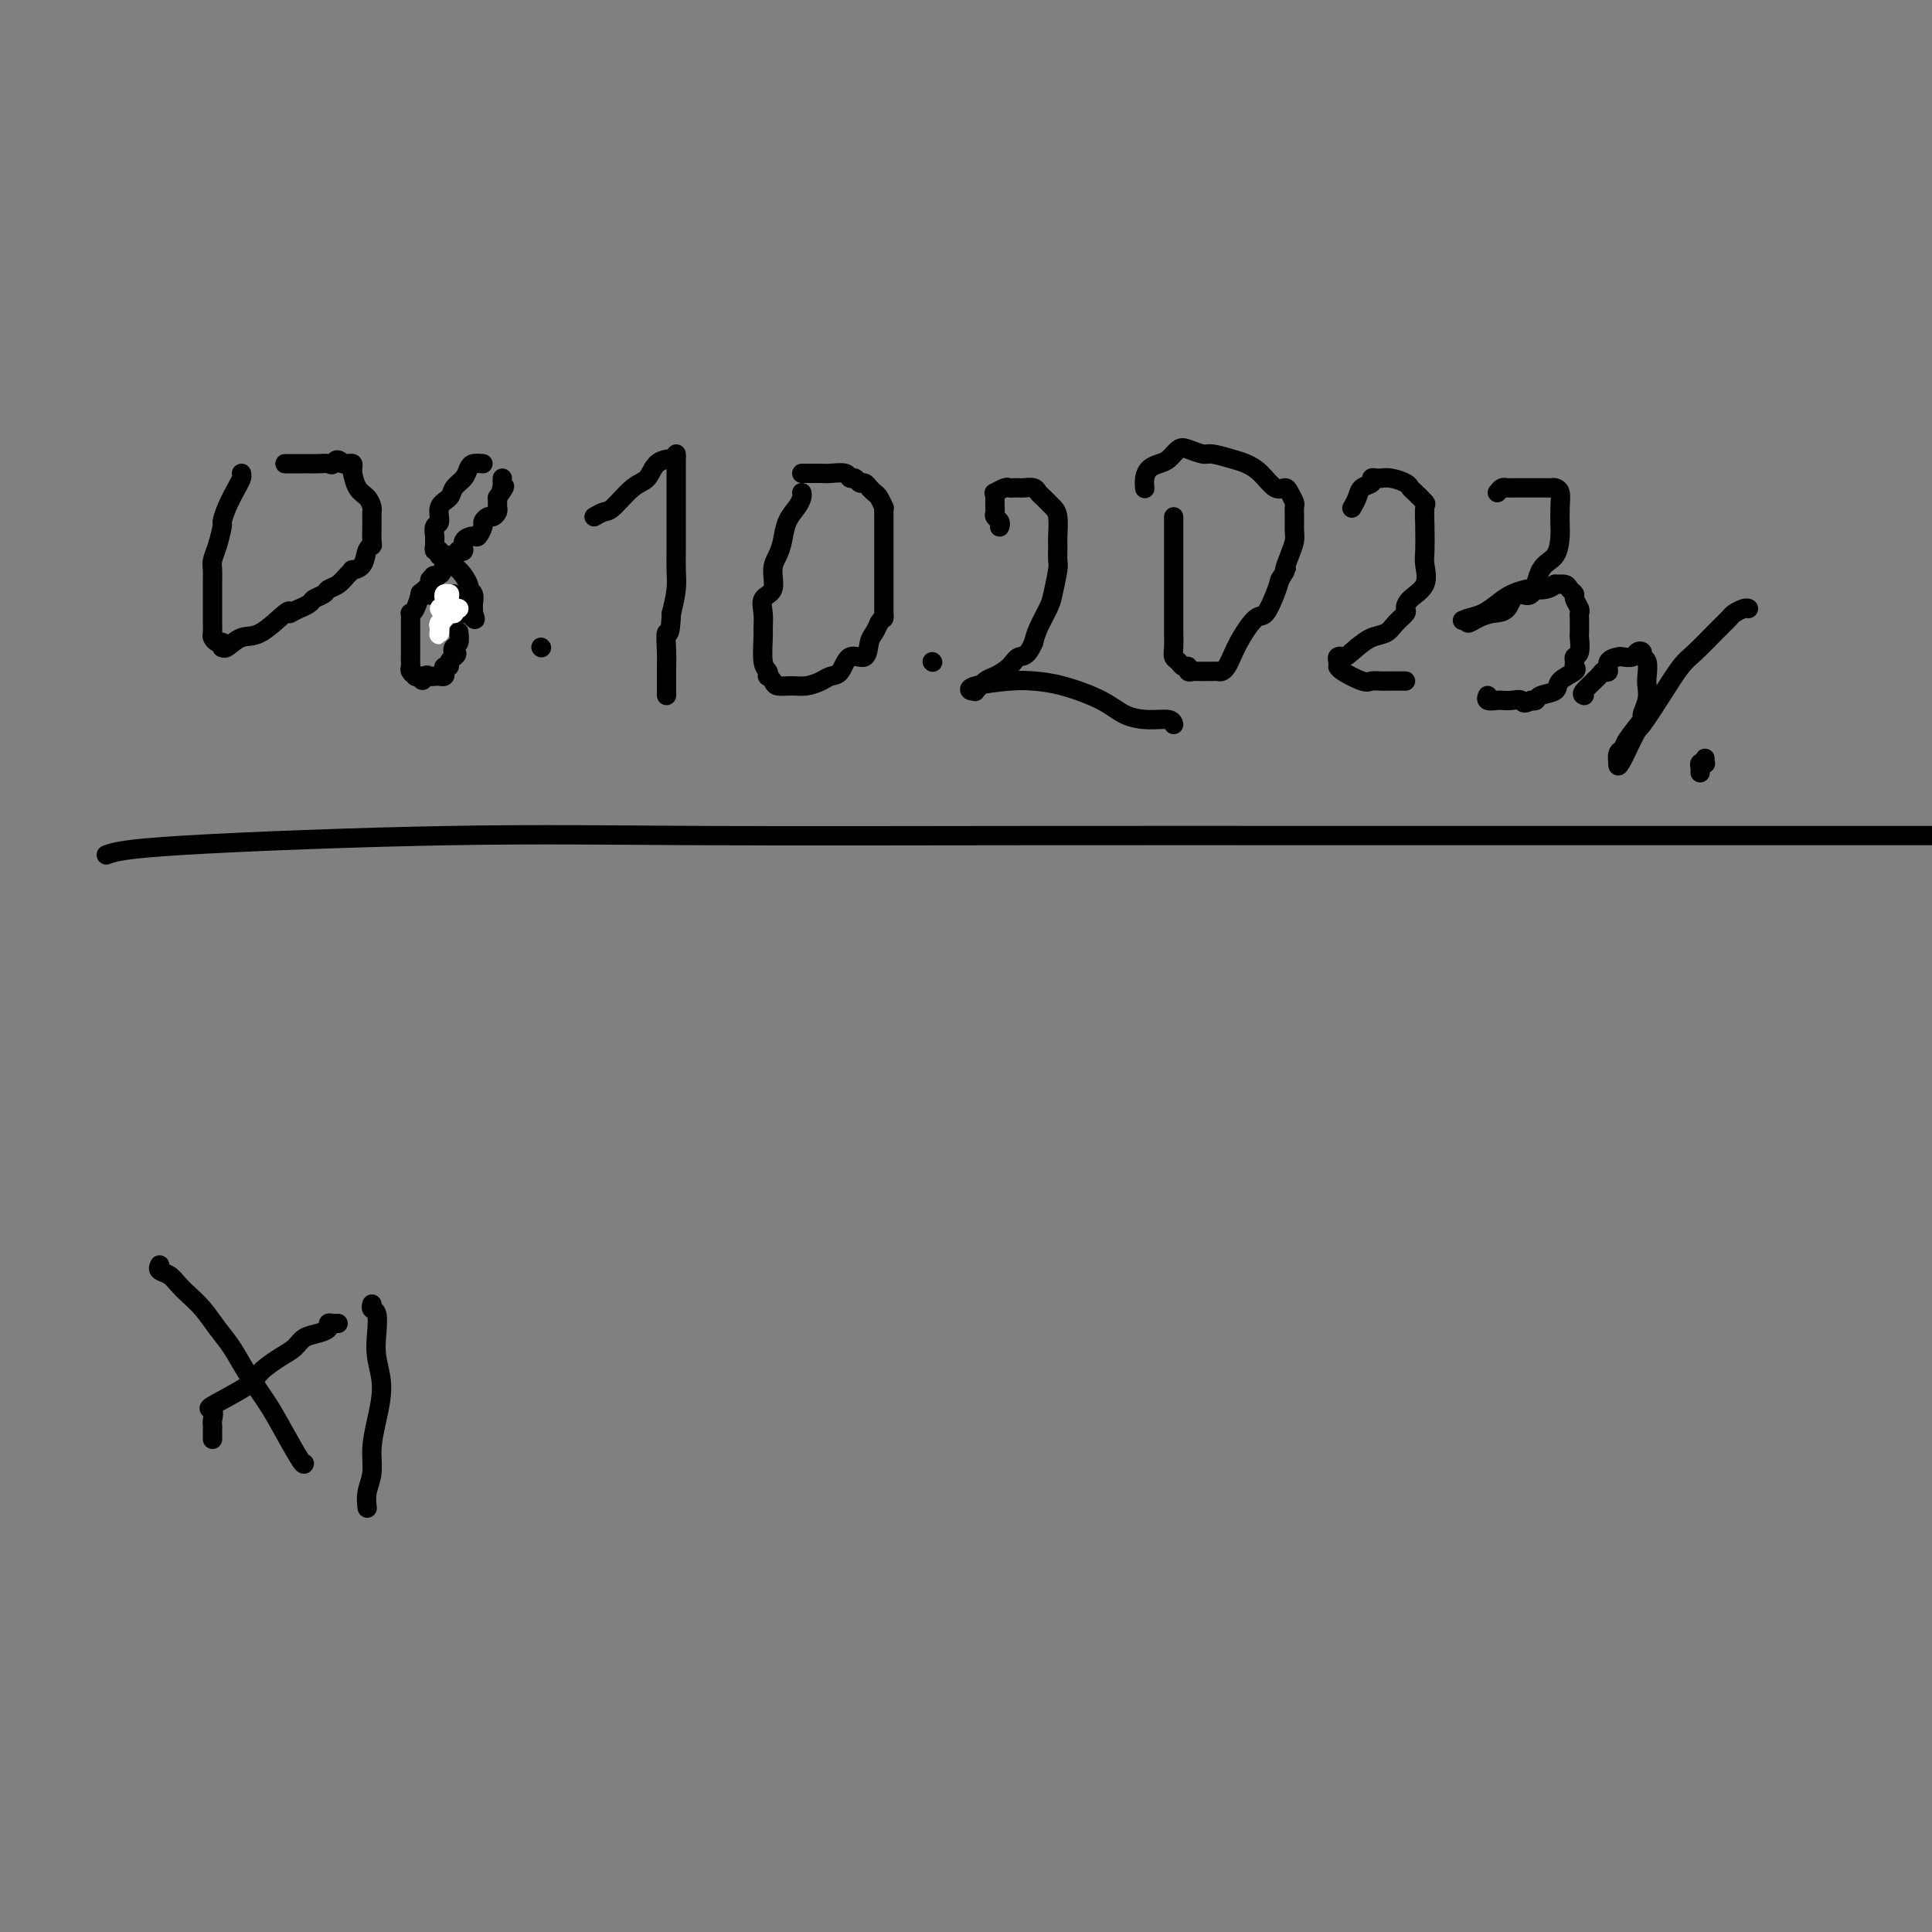 <svg viewBox='0 0 400 400' version='1.1' xmlns='http://www.w3.org/2000/svg' xmlns:xlink='http://www.w3.org/1999/xlink'><rect x="0" y="0" width="400" height="400" fill="#808080" stroke="none"/><g fill='none' stroke='#000000' stroke-width='4' stroke-linecap='round' stroke-linejoin='round'><path d='M50,98c0.061,0.293 0.122,0.587 0,1c-0.122,0.413 -0.428,0.946 -1,2c-0.572,1.054 -1.411,2.628 -2,4c-0.589,1.372 -0.928,2.541 -1,3c-0.072,0.459 0.124,0.206 0,1c-0.124,0.794 -0.569,2.634 -1,4c-0.431,1.366 -0.847,2.259 -1,3c-0.153,0.741 -0.041,1.328 0,2c0.041,0.672 0.011,1.427 0,2c-0.011,0.573 -0.004,0.965 0,2c0.004,1.035 0.004,2.712 0,4c-0.004,1.288 -0.011,2.186 0,3c0.011,0.814 0.042,1.542 0,2c-0.042,0.458 -0.155,0.644 0,1c0.155,0.356 0.579,0.882 1,1c0.421,0.118 0.839,-0.172 1,0c0.161,0.172 0.064,0.807 0,1c-0.064,0.193 -0.094,-0.054 0,0c0.094,0.054 0.312,0.409 1,0c0.688,-0.409 1.844,-1.584 3,-2c1.156,-0.416 2.311,-0.074 4,-1c1.689,-0.926 3.911,-3.122 5,-4c1.089,-0.878 1.044,-0.439 1,0'/><path d='M60,127c2.506,-1.262 1.770,-0.916 2,-1c0.230,-0.084 1.426,-0.599 2,-1c0.574,-0.401 0.524,-0.688 1,-1c0.476,-0.312 1.477,-0.648 2,-1c0.523,-0.352 0.569,-0.721 1,-1c0.431,-0.279 1.247,-0.468 2,-1c0.753,-0.532 1.444,-1.407 2,-2c0.556,-0.593 0.976,-0.905 1,-1c0.024,-0.095 -0.347,0.026 0,0c0.347,-0.026 1.414,-0.201 2,-1c0.586,-0.799 0.693,-2.223 1,-3c0.307,-0.777 0.814,-0.909 1,-1c0.186,-0.091 0.050,-0.143 0,-1c-0.050,-0.857 -0.013,-2.519 0,-3c0.013,-0.481 0.001,0.219 0,0c-0.001,-0.219 0.007,-1.355 0,-2c-0.007,-0.645 -0.030,-0.797 0,-1c0.030,-0.203 0.113,-0.456 0,-1c-0.113,-0.544 -0.423,-1.378 -1,-2c-0.577,-0.622 -1.422,-1.032 -2,-2c-0.578,-0.968 -0.890,-2.494 -1,-3c-0.110,-0.506 -0.018,0.008 0,0c0.018,-0.008 -0.036,-0.538 0,-1c0.036,-0.462 0.164,-0.855 0,-1c-0.164,-0.145 -0.618,-0.041 -1,0c-0.382,0.041 -0.691,0.021 -1,0'/><path d='M71,96c-1.345,-1.547 -1.707,-0.415 -2,0c-0.293,0.415 -0.516,0.111 -1,0c-0.484,-0.111 -1.230,-0.030 -2,0c-0.770,0.030 -1.564,0.008 -2,0c-0.436,-0.008 -0.513,-0.002 -1,0c-0.487,0.002 -1.385,0.001 -2,0c-0.615,-0.001 -0.948,-0.000 -1,0c-0.052,0.000 0.178,0.000 0,0c-0.178,-0.000 -0.765,-0.000 -1,0c-0.235,0.000 -0.117,0.000 0,0'/><path d='M100,96c-0.747,-0.065 -1.494,-0.130 -2,0c-0.506,0.130 -0.770,0.456 -1,1c-0.230,0.544 -0.425,1.305 -1,2c-0.575,0.695 -1.531,1.323 -2,2c-0.469,0.677 -0.451,1.404 -1,2c-0.549,0.596 -1.664,1.063 -2,2c-0.336,0.937 0.106,2.345 0,3c-0.106,0.655 -0.762,0.558 -1,1c-0.238,0.442 -0.060,1.424 0,2c0.060,0.576 0.002,0.747 0,1c-0.002,0.253 0.051,0.589 0,1c-0.051,0.411 -0.207,0.898 0,1c0.207,0.102 0.776,-0.179 1,0c0.224,0.179 0.104,0.820 0,1c-0.104,0.180 -0.192,-0.099 0,0c0.192,0.099 0.663,0.576 1,1c0.337,0.424 0.539,0.795 1,1c0.461,0.205 1.181,0.244 2,1c0.819,0.756 1.736,2.230 2,3c0.264,0.770 -0.125,0.837 0,1c0.125,0.163 0.766,0.422 1,1c0.234,0.578 0.063,1.474 0,2c-0.063,0.526 -0.017,0.680 0,1c0.017,0.320 0.005,0.806 0,1c-0.005,0.194 -0.002,0.097 0,0'/><path d='M98,127c1.060,2.466 -0.289,0.633 -1,0c-0.711,-0.633 -0.782,-0.064 -1,0c-0.218,0.064 -0.583,-0.375 -1,-1c-0.417,-0.625 -0.886,-1.435 -1,-2c-0.114,-0.565 0.128,-0.883 0,-1c-0.128,-0.117 -0.625,-0.032 -1,0c-0.375,0.032 -0.627,0.011 -1,0c-0.373,-0.011 -0.868,-0.011 -1,0c-0.132,0.011 0.099,0.034 0,0c-0.099,-0.034 -0.527,-0.125 -1,0c-0.473,0.125 -0.992,0.464 -1,0c-0.008,-0.464 0.496,-1.732 1,-3'/><path d='M90,120c-1.055,-1.200 0.309,-0.699 1,-1c0.691,-0.301 0.711,-1.405 1,-2c0.289,-0.595 0.848,-0.681 1,-1c0.152,-0.319 -0.104,-0.871 0,-1c0.104,-0.129 0.568,0.163 1,0c0.432,-0.163 0.832,-0.782 1,-1c0.168,-0.218 0.104,-0.034 0,0c-0.104,0.034 -0.250,-0.080 0,0c0.250,0.080 0.894,0.354 1,0c0.106,-0.354 -0.326,-1.337 0,-2c0.326,-0.663 1.411,-1.005 2,-1c0.589,0.005 0.682,0.356 1,0c0.318,-0.356 0.859,-1.419 1,-2c0.141,-0.581 -0.120,-0.682 0,-1c0.120,-0.318 0.621,-0.855 1,-1c0.379,-0.145 0.638,0.102 1,0c0.362,-0.102 0.829,-0.552 1,-1c0.171,-0.448 0.046,-0.893 0,-1c-0.046,-0.107 -0.012,0.125 0,0c0.012,-0.125 0.004,-0.607 0,-1c-0.004,-0.393 -0.002,-0.696 0,-1'/><path d='M103,103c2.238,-3.095 1.332,-2.332 1,-2c-0.332,0.332 -0.089,0.233 0,0c0.089,-0.233 0.024,-0.601 0,-1c-0.024,-0.399 -0.007,-0.828 0,-1c0.007,-0.172 0.003,-0.086 0,0'/><path d='M112,134c0.000,0.000 0.100,0.100 0.1,0.1'/><path d='M90,120c-0.444,-0.093 -0.889,-0.185 -1,0c-0.111,0.185 0.111,0.648 0,1c-0.111,0.352 -0.555,0.592 -1,1c-0.445,0.408 -0.890,0.984 -1,1c-0.110,0.016 0.114,-0.529 0,0c-0.114,0.529 -0.566,2.130 -1,3c-0.434,0.870 -0.848,1.007 -1,1c-0.152,-0.007 -0.041,-0.158 0,0c0.041,0.158 0.011,0.624 0,1c-0.011,0.376 -0.003,0.663 0,1c0.003,0.337 0.001,0.725 0,1c-0.001,0.275 -0.000,0.437 0,1c0.000,0.563 -0.000,1.527 0,2c0.000,0.473 0.000,0.455 0,1c-0.000,0.545 -0.001,1.651 0,2c0.001,0.349 0.004,-0.060 0,0c-0.004,0.060 -0.016,0.591 0,1c0.016,0.409 0.060,0.698 0,1c-0.060,0.302 -0.222,0.617 0,1c0.222,0.383 0.829,0.834 1,1c0.171,0.166 -0.094,0.047 0,0c0.094,-0.047 0.547,-0.024 1,0'/><path d='M87,140c0.487,1.702 0.705,0.456 1,0c0.295,-0.456 0.666,-0.122 1,0c0.334,0.122 0.629,0.034 1,0c0.371,-0.034 0.818,-0.012 1,0c0.182,0.012 0.100,0.013 0,0c-0.100,-0.013 -0.219,-0.041 0,0c0.219,0.041 0.776,0.152 1,0c0.224,-0.152 0.116,-0.566 0,-1c-0.116,-0.434 -0.241,-0.887 0,-1c0.241,-0.113 0.848,0.114 1,0c0.152,-0.114 -0.151,-0.569 0,-1c0.151,-0.431 0.758,-0.837 1,-1c0.242,-0.163 0.121,-0.081 0,0'/><path d='M94,136c1.099,-0.792 0.347,-0.773 0,-1c-0.347,-0.227 -0.289,-0.702 0,-1c0.289,-0.298 0.809,-0.420 1,-1c0.191,-0.580 0.051,-1.618 0,-2c-0.051,-0.382 -0.015,-0.109 0,0c0.015,0.109 0.007,0.055 0,0'/><path d='M123,107c0.719,-0.420 1.437,-0.841 2,-1c0.563,-0.159 0.970,-0.057 2,-1c1.030,-0.943 2.682,-2.931 4,-4c1.318,-1.069 2.301,-1.219 3,-2c0.699,-0.781 1.116,-2.193 2,-3c0.884,-0.807 2.237,-1.010 3,-1c0.763,0.010 0.937,0.233 1,0c0.063,-0.233 0.017,-0.921 0,-1c-0.017,-0.079 -0.005,0.450 0,1c0.005,0.550 0.001,1.123 0,2c-0.001,0.877 0.000,2.060 0,4c-0.000,1.940 -0.003,4.636 0,7c0.003,2.364 0.011,4.397 0,6c-0.011,1.603 -0.041,2.778 0,4c0.041,1.222 0.155,2.492 0,4c-0.155,1.508 -0.577,3.254 -1,5'/><path d='M139,127c-0.226,5.651 -0.793,3.780 -1,4c-0.207,0.220 -0.056,2.532 0,4c0.056,1.468 0.015,2.092 0,3c-0.015,0.908 -0.004,2.099 0,3c0.004,0.901 0.001,1.512 0,2c-0.001,0.488 -0.000,0.854 0,1c0.000,0.146 0.000,0.073 0,0'/><path d='M166,102c0.059,0.260 0.118,0.520 0,1c-0.118,0.480 -0.414,1.180 -1,2c-0.586,0.820 -1.461,1.760 -2,3c-0.539,1.240 -0.740,2.779 -1,4c-0.260,1.221 -0.577,2.126 -1,3c-0.423,0.874 -0.951,1.719 -1,3c-0.049,1.281 0.379,2.997 0,4c-0.379,1.003 -1.567,1.291 -2,2c-0.433,0.709 -0.112,1.839 0,3c0.112,1.161 0.016,2.354 0,3c-0.016,0.646 0.047,0.747 0,2c-0.047,1.253 -0.205,3.659 0,5c0.205,1.341 0.774,1.617 1,2c0.226,0.383 0.108,0.873 0,1c-0.108,0.127 -0.206,-0.109 0,0c0.206,0.109 0.716,0.562 1,1c0.284,0.438 0.341,0.860 1,1c0.659,0.140 1.920,-0.001 3,0c1.080,0.001 1.979,0.146 3,0c1.021,-0.146 2.165,-0.583 3,-1c0.835,-0.417 1.361,-0.815 2,-1c0.639,-0.185 1.389,-0.157 2,-1c0.611,-0.843 1.081,-2.557 2,-3c0.919,-0.443 2.288,0.387 3,0c0.712,-0.387 0.769,-1.989 1,-3c0.231,-1.011 0.638,-1.432 1,-2c0.362,-0.568 0.681,-1.284 1,-2'/><path d='M182,129c0.691,-1.236 0.917,-0.825 1,-1c0.083,-0.175 0.022,-0.936 0,-1c-0.022,-0.064 -0.006,0.570 0,0c0.006,-0.570 0.002,-2.342 0,-3c-0.002,-0.658 -0.000,-0.200 0,-1c0.000,-0.800 0.000,-2.857 0,-4c-0.000,-1.143 0.000,-1.370 0,-2c-0.000,-0.630 -0.000,-1.661 0,-3c0.000,-1.339 0.001,-2.984 0,-4c-0.001,-1.016 -0.003,-1.403 0,-2c0.003,-0.597 0.012,-1.402 0,-2c-0.012,-0.598 -0.045,-0.987 0,-1c0.045,-0.013 0.170,0.350 0,0c-0.170,-0.350 -0.633,-1.413 -1,-2c-0.367,-0.587 -0.637,-0.697 -1,-1c-0.363,-0.303 -0.818,-0.798 -1,-1c-0.182,-0.202 -0.090,-0.111 0,0c0.090,0.111 0.178,0.241 0,0c-0.178,-0.241 -0.623,-0.853 -1,-1c-0.377,-0.147 -0.685,0.171 -1,0c-0.315,-0.171 -0.636,-0.830 -1,-1c-0.364,-0.170 -0.770,0.151 -1,0c-0.230,-0.151 -0.285,-0.772 -1,-1c-0.715,-0.228 -2.090,-0.061 -3,0c-0.910,0.061 -1.354,0.016 -2,0c-0.646,-0.016 -1.493,-0.004 -2,0c-0.507,0.004 -0.675,0.001 -1,0c-0.325,-0.001 -0.807,-0.000 -1,0c-0.193,0.000 -0.096,0.000 0,0'/><path d='M193,137c0.000,0.000 0.100,0.100 0.1,0.1'/><path d='M207,109c-0.030,0.089 -0.061,0.177 0,0c0.061,-0.177 0.212,-0.620 0,-1c-0.212,-0.380 -0.789,-0.697 -1,-1c-0.211,-0.303 -0.056,-0.593 0,-1c0.056,-0.407 0.013,-0.931 0,-1c-0.013,-0.069 0.003,0.318 0,0c-0.003,-0.318 -0.026,-1.339 0,-2c0.026,-0.661 0.101,-0.962 0,-1c-0.101,-0.038 -0.378,0.186 0,0c0.378,-0.186 1.410,-0.782 2,-1c0.590,-0.218 0.739,-0.059 1,0c0.261,0.059 0.633,0.019 1,0c0.367,-0.019 0.728,-0.016 1,0c0.272,0.016 0.454,0.046 1,0c0.546,-0.046 1.455,-0.167 2,0c0.545,0.167 0.724,0.623 1,1c0.276,0.377 0.648,0.675 1,1c0.352,0.325 0.683,0.676 1,1c0.317,0.324 0.621,0.619 1,1c0.379,0.381 0.835,0.848 1,2c0.165,1.152 0.041,2.991 0,4c-0.041,1.009 0.001,1.189 0,2c-0.001,0.811 -0.045,2.254 0,3c0.045,0.746 0.181,0.794 0,2c-0.181,1.206 -0.677,3.571 -1,5c-0.323,1.429 -0.471,1.923 -1,3c-0.529,1.077 -1.437,2.736 -2,4c-0.563,1.264 -0.782,2.132 -1,3'/><path d='M214,133c-1.374,3.219 -2.309,2.765 -3,3c-0.691,0.235 -1.137,1.159 -2,2c-0.863,0.841 -2.143,1.599 -3,2c-0.857,0.401 -1.289,0.444 -2,1c-0.711,0.556 -1.699,1.623 -2,2c-0.301,0.377 0.084,0.062 0,0c-0.084,-0.062 -0.638,0.128 -1,0c-0.362,-0.128 -0.534,-0.576 1,-1c1.534,-0.424 4.772,-0.825 7,-1c2.228,-0.175 3.445,-0.124 5,0c1.555,0.124 3.446,0.319 6,1c2.554,0.681 5.770,1.846 8,3c2.230,1.154 3.473,2.295 5,3c1.527,0.705 3.337,0.972 5,1c1.663,0.028 3.178,-0.185 4,0c0.822,0.185 0.949,0.767 1,1c0.051,0.233 0.025,0.116 0,0'/><path d='M243,107c0.000,0.438 0.000,0.876 0,1c-0.000,0.124 -0.000,-0.067 0,1c0.000,1.067 0.000,3.392 0,5c-0.000,1.608 -0.000,2.499 0,4c0.000,1.501 0.000,3.613 0,5c-0.000,1.387 -0.001,2.049 0,3c0.001,0.951 0.003,2.191 0,3c-0.003,0.809 -0.012,1.188 0,2c0.012,0.812 0.046,2.059 0,3c-0.046,0.941 -0.171,1.576 0,2c0.171,0.424 0.637,0.635 1,1c0.363,0.365 0.621,0.882 1,1c0.379,0.118 0.879,-0.165 1,0c0.121,0.165 -0.135,0.776 0,1c0.135,0.224 0.662,0.060 1,0c0.338,-0.060 0.486,-0.016 1,0c0.514,0.016 1.395,0.005 2,0c0.605,-0.005 0.936,-0.004 1,0c0.064,0.004 -0.138,0.011 0,0c0.138,-0.011 0.616,-0.038 1,0c0.384,0.038 0.673,0.143 1,0c0.327,-0.143 0.692,-0.532 1,-1c0.308,-0.468 0.558,-1.014 1,-2c0.442,-0.986 1.074,-2.413 2,-4c0.926,-1.587 2.145,-3.332 3,-4c0.855,-0.668 1.346,-0.257 2,-1c0.654,-0.743 1.473,-2.641 2,-4c0.527,-1.359 0.764,-2.180 1,-3'/><path d='M265,120c2.038,-3.252 1.135,-1.884 1,-2c-0.135,-0.116 0.500,-1.718 1,-3c0.500,-1.282 0.866,-2.245 1,-3c0.134,-0.755 0.037,-1.300 0,-2c-0.037,-0.700 -0.013,-1.553 0,-2c0.013,-0.447 0.015,-0.488 0,-1c-0.015,-0.512 -0.048,-1.494 0,-2c0.048,-0.506 0.176,-0.538 0,-1c-0.176,-0.462 -0.655,-1.356 -1,-2c-0.345,-0.644 -0.555,-1.037 -1,-1c-0.445,0.037 -1.124,0.503 -2,0c-0.876,-0.503 -1.949,-1.976 -3,-3c-1.051,-1.024 -2.081,-1.598 -3,-2c-0.919,-0.402 -1.727,-0.631 -3,-1c-1.273,-0.369 -3.013,-0.877 -4,-1c-0.987,-0.123 -1.223,0.138 -2,0c-0.777,-0.138 -2.096,-0.676 -3,-1c-0.904,-0.324 -1.395,-0.435 -2,0c-0.605,0.435 -1.325,1.416 -2,2c-0.675,0.584 -1.305,0.769 -2,1c-0.695,0.231 -1.454,0.507 -2,1c-0.546,0.493 -0.878,1.204 -1,2c-0.122,0.796 -0.033,1.676 0,2c0.033,0.324 0.009,0.093 0,0c-0.009,-0.093 -0.005,-0.046 0,0'/><path d='M280,105c-0.100,0.172 -0.199,0.344 0,0c0.199,-0.344 0.697,-1.202 1,-2c0.303,-0.798 0.411,-1.534 1,-2c0.589,-0.466 1.659,-0.660 2,-1c0.341,-0.340 -0.048,-0.824 0,-1c0.048,-0.176 0.531,-0.044 1,0c0.469,0.044 0.924,0.001 1,0c0.076,-0.001 -0.227,0.040 0,0c0.227,-0.040 0.982,-0.161 2,0c1.018,0.161 2.297,0.604 3,1c0.703,0.396 0.829,0.744 1,1c0.171,0.256 0.386,0.421 1,1c0.614,0.579 1.628,1.571 2,2c0.372,0.429 0.102,0.296 0,1c-0.102,0.704 -0.038,2.247 0,4c0.038,1.753 0.048,3.716 0,5c-0.048,1.284 -0.155,1.887 0,3c0.155,1.113 0.571,2.735 0,4c-0.571,1.265 -2.130,2.174 -3,3c-0.870,0.826 -1.051,1.568 -1,2c0.051,0.432 0.334,0.552 0,1c-0.334,0.448 -1.285,1.223 -2,2c-0.715,0.777 -1.192,1.555 -2,2c-0.808,0.445 -1.945,0.556 -3,1c-1.055,0.444 -2.027,1.222 -3,2'/><path d='M281,134c-2.785,2.476 -2.746,2.166 -3,2c-0.254,-0.166 -0.800,-0.186 -1,0c-0.200,0.186 -0.054,0.579 0,1c0.054,0.421 0.016,0.869 0,1c-0.016,0.131 -0.012,-0.056 0,0c0.012,0.056 0.031,0.355 1,1c0.969,0.645 2.890,1.637 4,2c1.110,0.363 1.411,0.097 2,0c0.589,-0.097 1.467,-0.026 2,0c0.533,0.026 0.721,0.007 1,0c0.279,-0.007 0.649,-0.002 1,0c0.351,0.002 0.682,0.001 1,0c0.318,-0.001 0.624,-0.000 1,0c0.376,0.000 0.822,0.000 1,0c0.178,-0.000 0.089,-0.000 0,0'/><path d='M310,102c0.344,-0.423 0.687,-0.845 1,-1c0.313,-0.155 0.594,-0.041 1,0c0.406,0.041 0.935,0.011 1,0c0.065,-0.011 -0.333,-0.003 0,0c0.333,0.003 1.399,0.001 2,0c0.601,-0.001 0.738,-0.000 1,0c0.262,0.000 0.647,0.000 1,0c0.353,-0.000 0.672,-0.001 1,0c0.328,0.001 0.666,0.002 1,0c0.334,-0.002 0.664,-0.007 1,0c0.336,0.007 0.678,0.026 1,0c0.322,-0.026 0.622,-0.098 1,0c0.378,0.098 0.832,0.365 1,1c0.168,0.635 0.049,1.636 0,3c-0.049,1.364 -0.028,3.089 0,4c0.028,0.911 0.064,1.008 0,2c-0.064,0.992 -0.229,2.879 -1,4c-0.771,1.121 -2.149,1.477 -3,3c-0.851,1.523 -1.176,4.215 -2,5c-0.824,0.785 -2.148,-0.335 -3,0c-0.852,0.335 -1.234,2.126 -2,3c-0.766,0.874 -1.917,0.832 -3,1c-1.083,0.168 -2.099,0.545 -3,1c-0.901,0.455 -1.686,0.987 -2,1c-0.314,0.013 -0.157,-0.494 0,-1'/><path d='M304,128c-2.154,0.809 -1.039,0.332 0,0c1.039,-0.332 2.003,-0.520 3,-1c0.997,-0.480 2.028,-1.252 3,-2c0.972,-0.748 1.887,-1.472 3,-2c1.113,-0.528 2.426,-0.859 3,-1c0.574,-0.141 0.409,-0.091 1,0c0.591,0.091 1.937,0.223 3,0c1.063,-0.223 1.844,-0.803 2,-1c0.156,-0.197 -0.313,-0.012 0,0c0.313,0.012 1.408,-0.148 2,0c0.592,0.148 0.680,0.603 1,1c0.320,0.397 0.870,0.734 1,1c0.130,0.266 -0.161,0.461 0,1c0.161,0.539 0.775,1.424 1,2c0.225,0.576 0.061,0.844 0,1c-0.061,0.156 -0.020,0.199 0,1c0.020,0.801 0.020,2.361 0,3c-0.020,0.639 -0.059,0.356 0,1c0.059,0.644 0.215,2.213 0,3c-0.215,0.787 -0.801,0.791 -1,1c-0.199,0.209 -0.012,0.623 0,1c0.012,0.377 -0.151,0.717 0,1c0.151,0.283 0.616,0.510 0,1c-0.616,0.490 -2.311,1.242 -3,2c-0.689,0.758 -0.370,1.523 -1,2c-0.630,0.477 -2.208,0.667 -3,1c-0.792,0.333 -0.798,0.809 -1,1c-0.202,0.191 -0.601,0.095 -1,0'/><path d='M317,145c-1.754,1.083 -1.640,0.291 -2,0c-0.360,-0.291 -1.193,-0.082 -2,0c-0.807,0.082 -1.589,0.036 -2,0c-0.411,-0.036 -0.450,-0.061 -1,0c-0.550,0.061 -1.610,0.209 -2,0c-0.390,-0.209 -0.112,-0.774 0,-1c0.112,-0.226 0.056,-0.113 0,0'/><path d='M328,144c-0.319,-0.117 -0.637,-0.234 0,-1c0.637,-0.766 2.230,-2.181 3,-3c0.770,-0.819 0.716,-1.043 1,-1c0.284,0.043 0.906,0.352 1,0c0.094,-0.352 -0.340,-1.366 0,-2c0.340,-0.634 1.454,-0.889 2,-1c0.546,-0.111 0.523,-0.079 1,0c0.477,0.079 1.452,0.204 2,0c0.548,-0.204 0.669,-0.738 1,-1c0.331,-0.262 0.873,-0.251 1,0c0.127,0.251 -0.161,0.741 0,1c0.161,0.259 0.771,0.287 1,1c0.229,0.713 0.078,2.111 0,3c-0.078,0.889 -0.084,1.271 0,2c0.084,0.729 0.258,1.806 0,3c-0.258,1.194 -0.949,2.504 -1,3c-0.051,0.496 0.536,0.179 0,1c-0.536,0.821 -2.196,2.781 -3,4c-0.804,1.219 -0.752,1.698 -1,2c-0.248,0.302 -0.798,0.427 -1,1c-0.202,0.573 -0.058,1.592 0,2c0.058,0.408 0.029,0.204 0,0'/><path d='M335,158c-0.320,2.224 1.880,-2.715 3,-5c1.120,-2.285 1.160,-1.917 2,-3c0.840,-1.083 2.481,-3.618 4,-6c1.519,-2.382 2.917,-4.613 4,-6c1.083,-1.387 1.852,-1.931 3,-3c1.148,-1.069 2.676,-2.665 4,-4c1.324,-1.335 2.446,-2.410 3,-3c0.554,-0.590 0.540,-0.694 1,-1c0.460,-0.306 1.393,-0.813 2,-1c0.607,-0.187 0.888,-0.053 1,0c0.112,0.053 0.056,0.027 0,0'/><path d='M353,157c-0.030,0.417 -0.061,0.833 0,1c0.061,0.167 0.212,0.083 0,0c-0.212,-0.083 -0.789,-0.167 -1,0c-0.211,0.167 -0.057,0.583 0,1c0.057,0.417 0.016,0.833 0,1c-0.016,0.167 -0.008,0.083 0,0'/></g>
<g fill='none' stroke='#FFFFFF' stroke-width='4' stroke-linecap='round' stroke-linejoin='round'><path d='M94,127c-0.345,-0.030 -0.690,-0.060 -1,0c-0.310,0.060 -0.583,0.208 -1,0c-0.417,-0.208 -0.976,-0.774 -1,-1c-0.024,-0.226 0.488,-0.113 1,0'/><path d='M92,126c-0.313,-0.337 -0.094,-0.678 0,-1c0.094,-0.322 0.064,-0.625 0,-1c-0.064,-0.375 -0.161,-0.821 0,-1c0.161,-0.179 0.581,-0.089 1,0'/><path d='M93,123c0.159,-0.281 0.057,0.517 0,1c-0.057,0.483 -0.068,0.650 0,1c0.068,0.350 0.215,0.881 0,1c-0.215,0.119 -0.794,-0.175 -1,0c-0.206,0.175 -0.041,0.820 0,1c0.041,0.180 -0.042,-0.106 0,0c0.042,0.106 0.207,0.603 0,1c-0.207,0.397 -0.788,0.695 -1,1c-0.212,0.305 -0.057,0.618 0,1c0.057,0.382 0.015,0.834 0,1c-0.015,0.166 -0.004,0.045 0,0c0.004,-0.045 0.001,-0.013 0,0c-0.001,0.013 -0.001,0.006 0,0'/><path d='M91,131c-0.282,1.038 0.015,-0.367 0,-1c-0.015,-0.633 -0.340,-0.495 0,-1c0.340,-0.505 1.345,-1.652 2,-2c0.655,-0.348 0.959,0.103 1,0c0.041,-0.103 -0.181,-0.758 0,-1c0.181,-0.242 0.766,-0.069 1,0c0.234,0.069 0.117,0.035 0,0'/></g>
<g fill='none' stroke='#000000' stroke-width='4' stroke-linecap='round' stroke-linejoin='round'><path d='M22,177c1.714,-0.619 3.428,-1.238 16,-2c12.572,-0.762 36.003,-1.668 55,-2c18.997,-0.332 33.559,-0.089 53,0c19.441,0.089 43.759,0.024 67,0c23.241,-0.024 45.405,-0.006 65,0c19.595,0.006 36.622,0.002 53,0c16.378,-0.002 32.108,-0.000 44,0c11.892,0.000 19.946,0.000 28,0'/><path d='M33,262c0.047,-0.096 0.095,-0.192 0,0c-0.095,0.192 -0.332,0.672 0,1c0.332,0.328 1.232,0.502 2,1c0.768,0.498 1.402,1.318 2,2c0.598,0.682 1.159,1.226 2,2c0.841,0.774 1.962,1.778 3,3c1.038,1.222 1.995,2.661 3,4c1.005,1.339 2.059,2.576 3,4c0.941,1.424 1.769,3.033 3,5c1.231,1.967 2.866,4.292 4,6c1.134,1.708 1.768,2.798 3,5c1.232,2.202 3.062,5.516 4,7c0.938,1.484 0.982,1.138 1,1c0.018,-0.138 0.009,-0.069 0,0'/><path d='M44,298c0.001,-0.336 0.002,-0.672 0,-1c-0.002,-0.328 -0.007,-0.649 0,-1c0.007,-0.351 0.026,-0.734 0,-1c-0.026,-0.266 -0.098,-0.416 0,-1c0.098,-0.584 0.364,-1.602 0,-2c-0.364,-0.398 -1.359,-0.175 0,-1c1.359,-0.825 5.073,-2.697 7,-4c1.927,-1.303 2.067,-2.037 3,-3c0.933,-0.963 2.660,-2.156 4,-3c1.340,-0.844 2.292,-1.340 3,-2c0.708,-0.660 1.173,-1.483 2,-2c0.827,-0.517 2.015,-0.727 3,-1c0.985,-0.273 1.767,-0.609 2,-1c0.233,-0.391 -0.082,-0.837 0,-1c0.082,-0.163 0.560,-0.044 1,0c0.440,0.044 0.840,0.013 1,0c0.160,-0.013 0.080,-0.006 0,0'/><path d='M77,270c-0.111,0.400 -0.221,0.800 0,1c0.221,0.200 0.775,0.201 1,1c0.225,0.799 0.123,2.397 0,4c-0.123,1.603 -0.267,3.212 0,5c0.267,1.788 0.943,3.755 1,6c0.057,2.245 -0.507,4.767 -1,7c-0.493,2.233 -0.917,4.178 -1,6c-0.083,1.822 0.174,3.521 0,5c-0.174,1.479 -0.779,2.737 -1,4c-0.221,1.263 -0.060,2.532 0,3c0.060,0.468 0.017,0.134 0,0c-0.017,-0.134 -0.009,-0.067 0,0'/></g>
</svg>